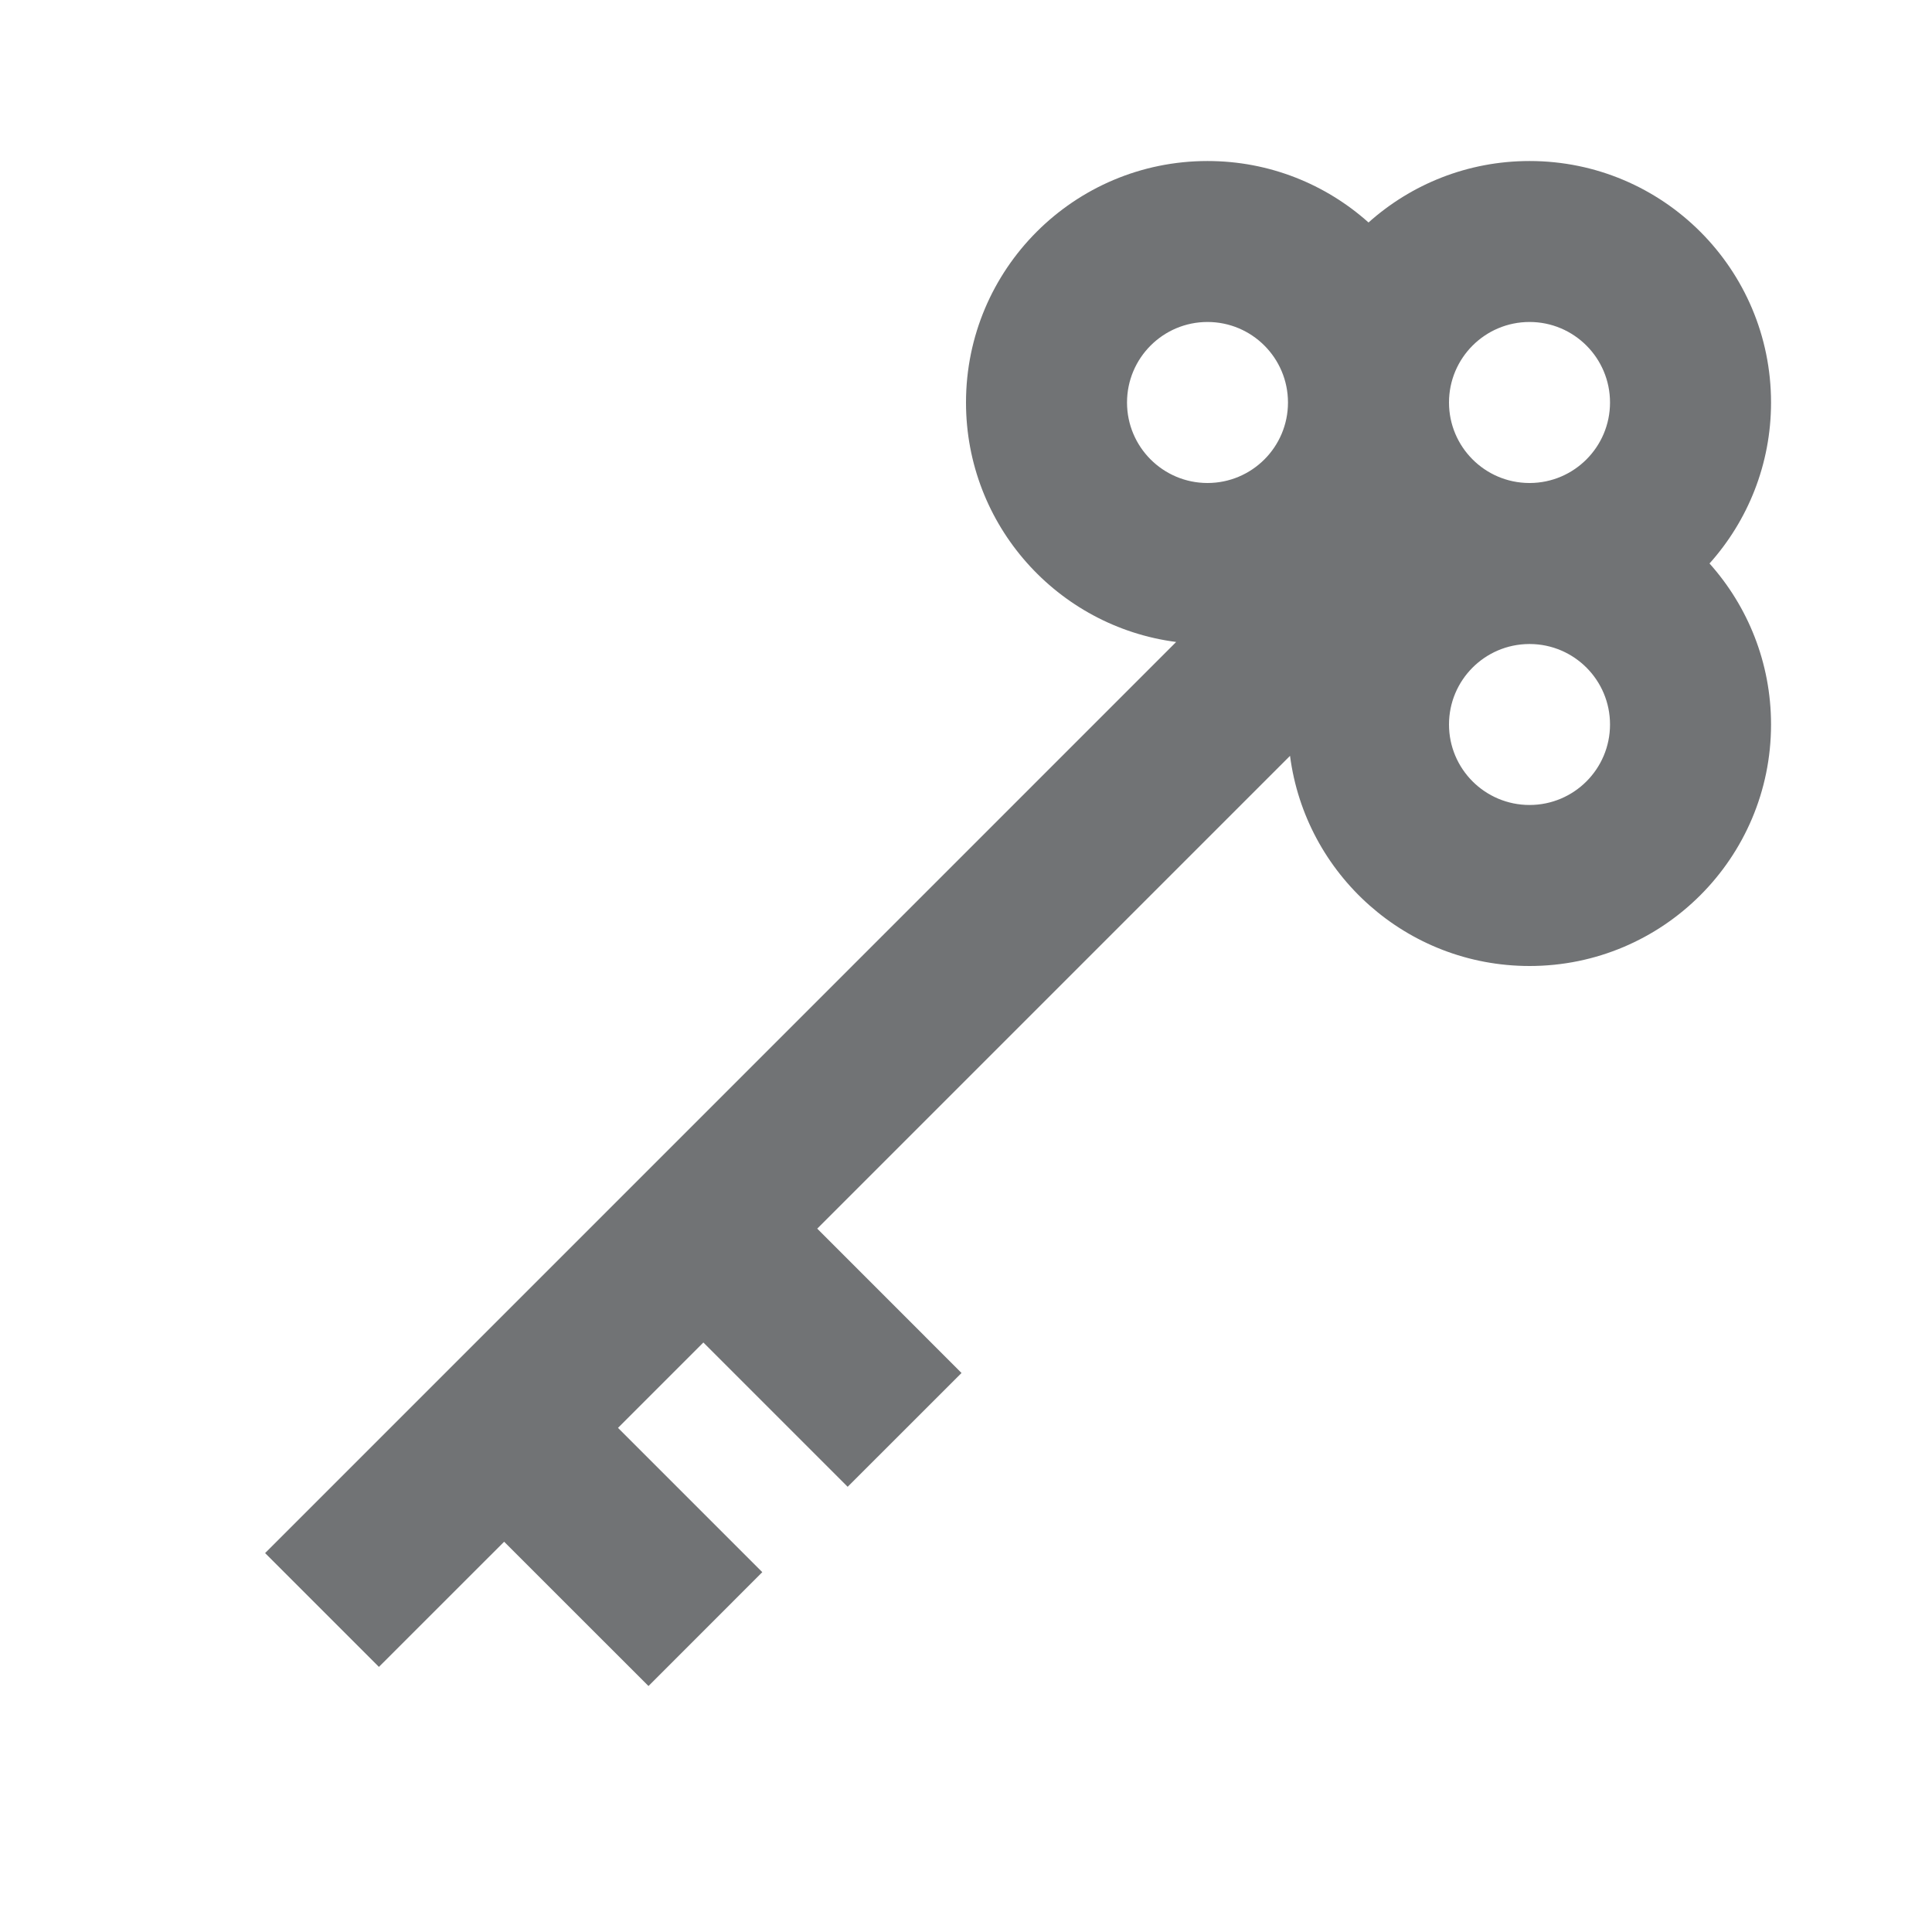 <svg width="32" height="32" viewBox="0 0 32 32" fill="none" xmlns="http://www.w3.org/2000/svg">
<path fill-rule="evenodd" clip-rule="evenodd" d="M21.333 6.667C21.333 7.403 20.736 8 20 8C19.264 8 18.667 7.403 18.667 6.667C18.667 5.93 19.264 5.333 20 5.333C20.736 5.333 21.333 5.93 21.333 6.667ZM16 6.667C16 8.7 17.517 10.379 19.481 10.633L4.391 25.724L6.276 27.609L8.35 25.536L10.741 27.926L12.626 26.04L10.236 23.65L11.65 22.236L14.04 24.626L15.926 22.741L13.536 20.35L21.367 12.519C21.622 14.483 23.3 16 25.334 16C27.543 16 29.334 14.209 29.334 12C29.334 10.976 28.948 10.041 28.315 9.333C28.948 8.626 29.334 7.691 29.334 6.667C29.334 4.457 27.543 2.667 25.334 2.667C24.309 2.667 23.375 3.052 22.667 3.685C21.959 3.052 21.025 2.667 20 2.667C17.791 2.667 16 4.457 16 6.667ZM25.334 8L25.326 8C24.593 7.996 24 7.4 24 6.667C24 5.93 24.597 5.333 25.334 5.333C26.07 5.333 26.667 5.93 26.667 6.667C26.667 7.4 26.074 7.996 25.342 8L25.334 8ZM24 12C24 11.266 24.593 10.671 25.326 10.667L25.334 10.667L25.342 10.667C26.074 10.671 26.667 11.266 26.667 12C26.667 12.736 26.07 13.333 25.334 13.333C24.597 13.333 24 12.736 24 12Z" fill="#131619" fill-opacity="0.6"/>
</svg>
